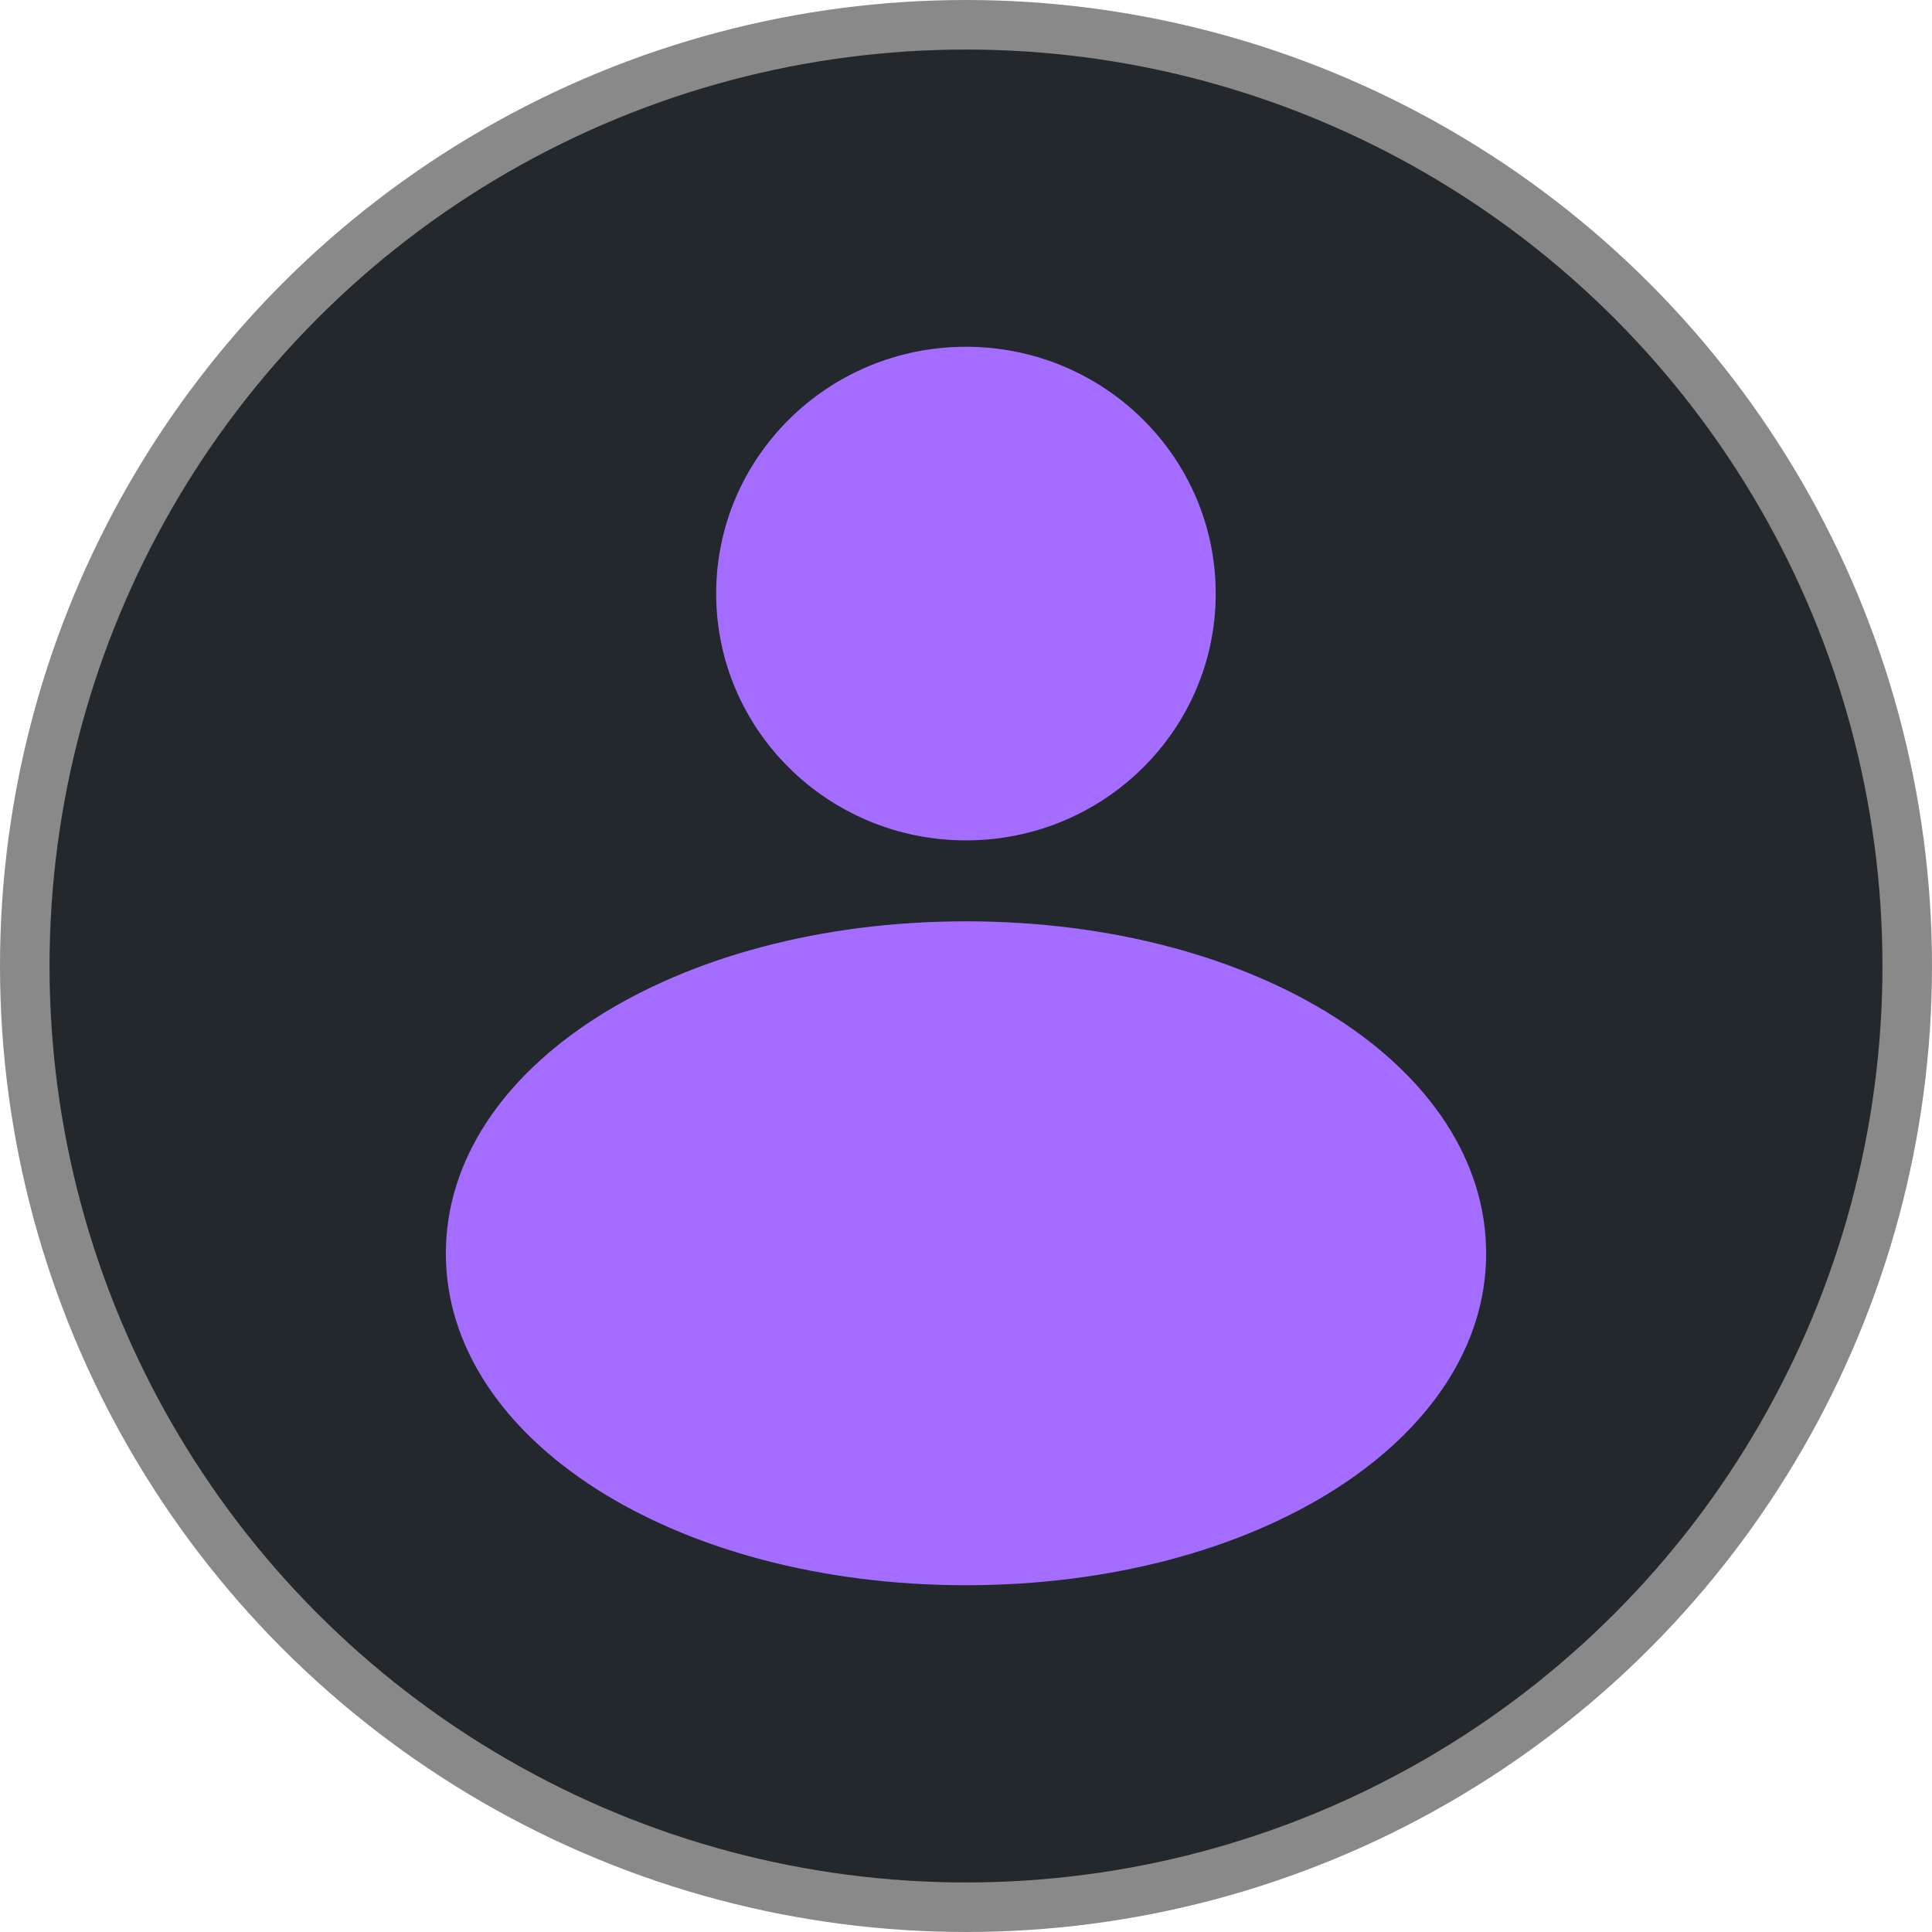 <svg width="39" height="39" viewBox="0 0 39 39" fill="none" xmlns="http://www.w3.org/2000/svg">
<circle cx="19.5" cy="19.5" r="19" fill="#23282C" stroke="#898989"/>
<path d="M19.499 16.964C22.284 16.964 24.541 14.734 24.541 11.982C24.541 9.231 22.284 7 19.499 7C16.715 7 14.457 9.231 14.457 11.982C14.457 14.734 16.715 16.964 19.499 16.964Z" fill="#A46CFF"/>
<path d="M19.5 32C25.392 32 30 29.053 30 25.303C30 21.545 25.392 18.598 19.5 18.598C13.608 18.598 9 21.545 9 25.303C9 29.053 13.608 32 19.5 32Z" fill="#A46CFF"/>
</svg>
